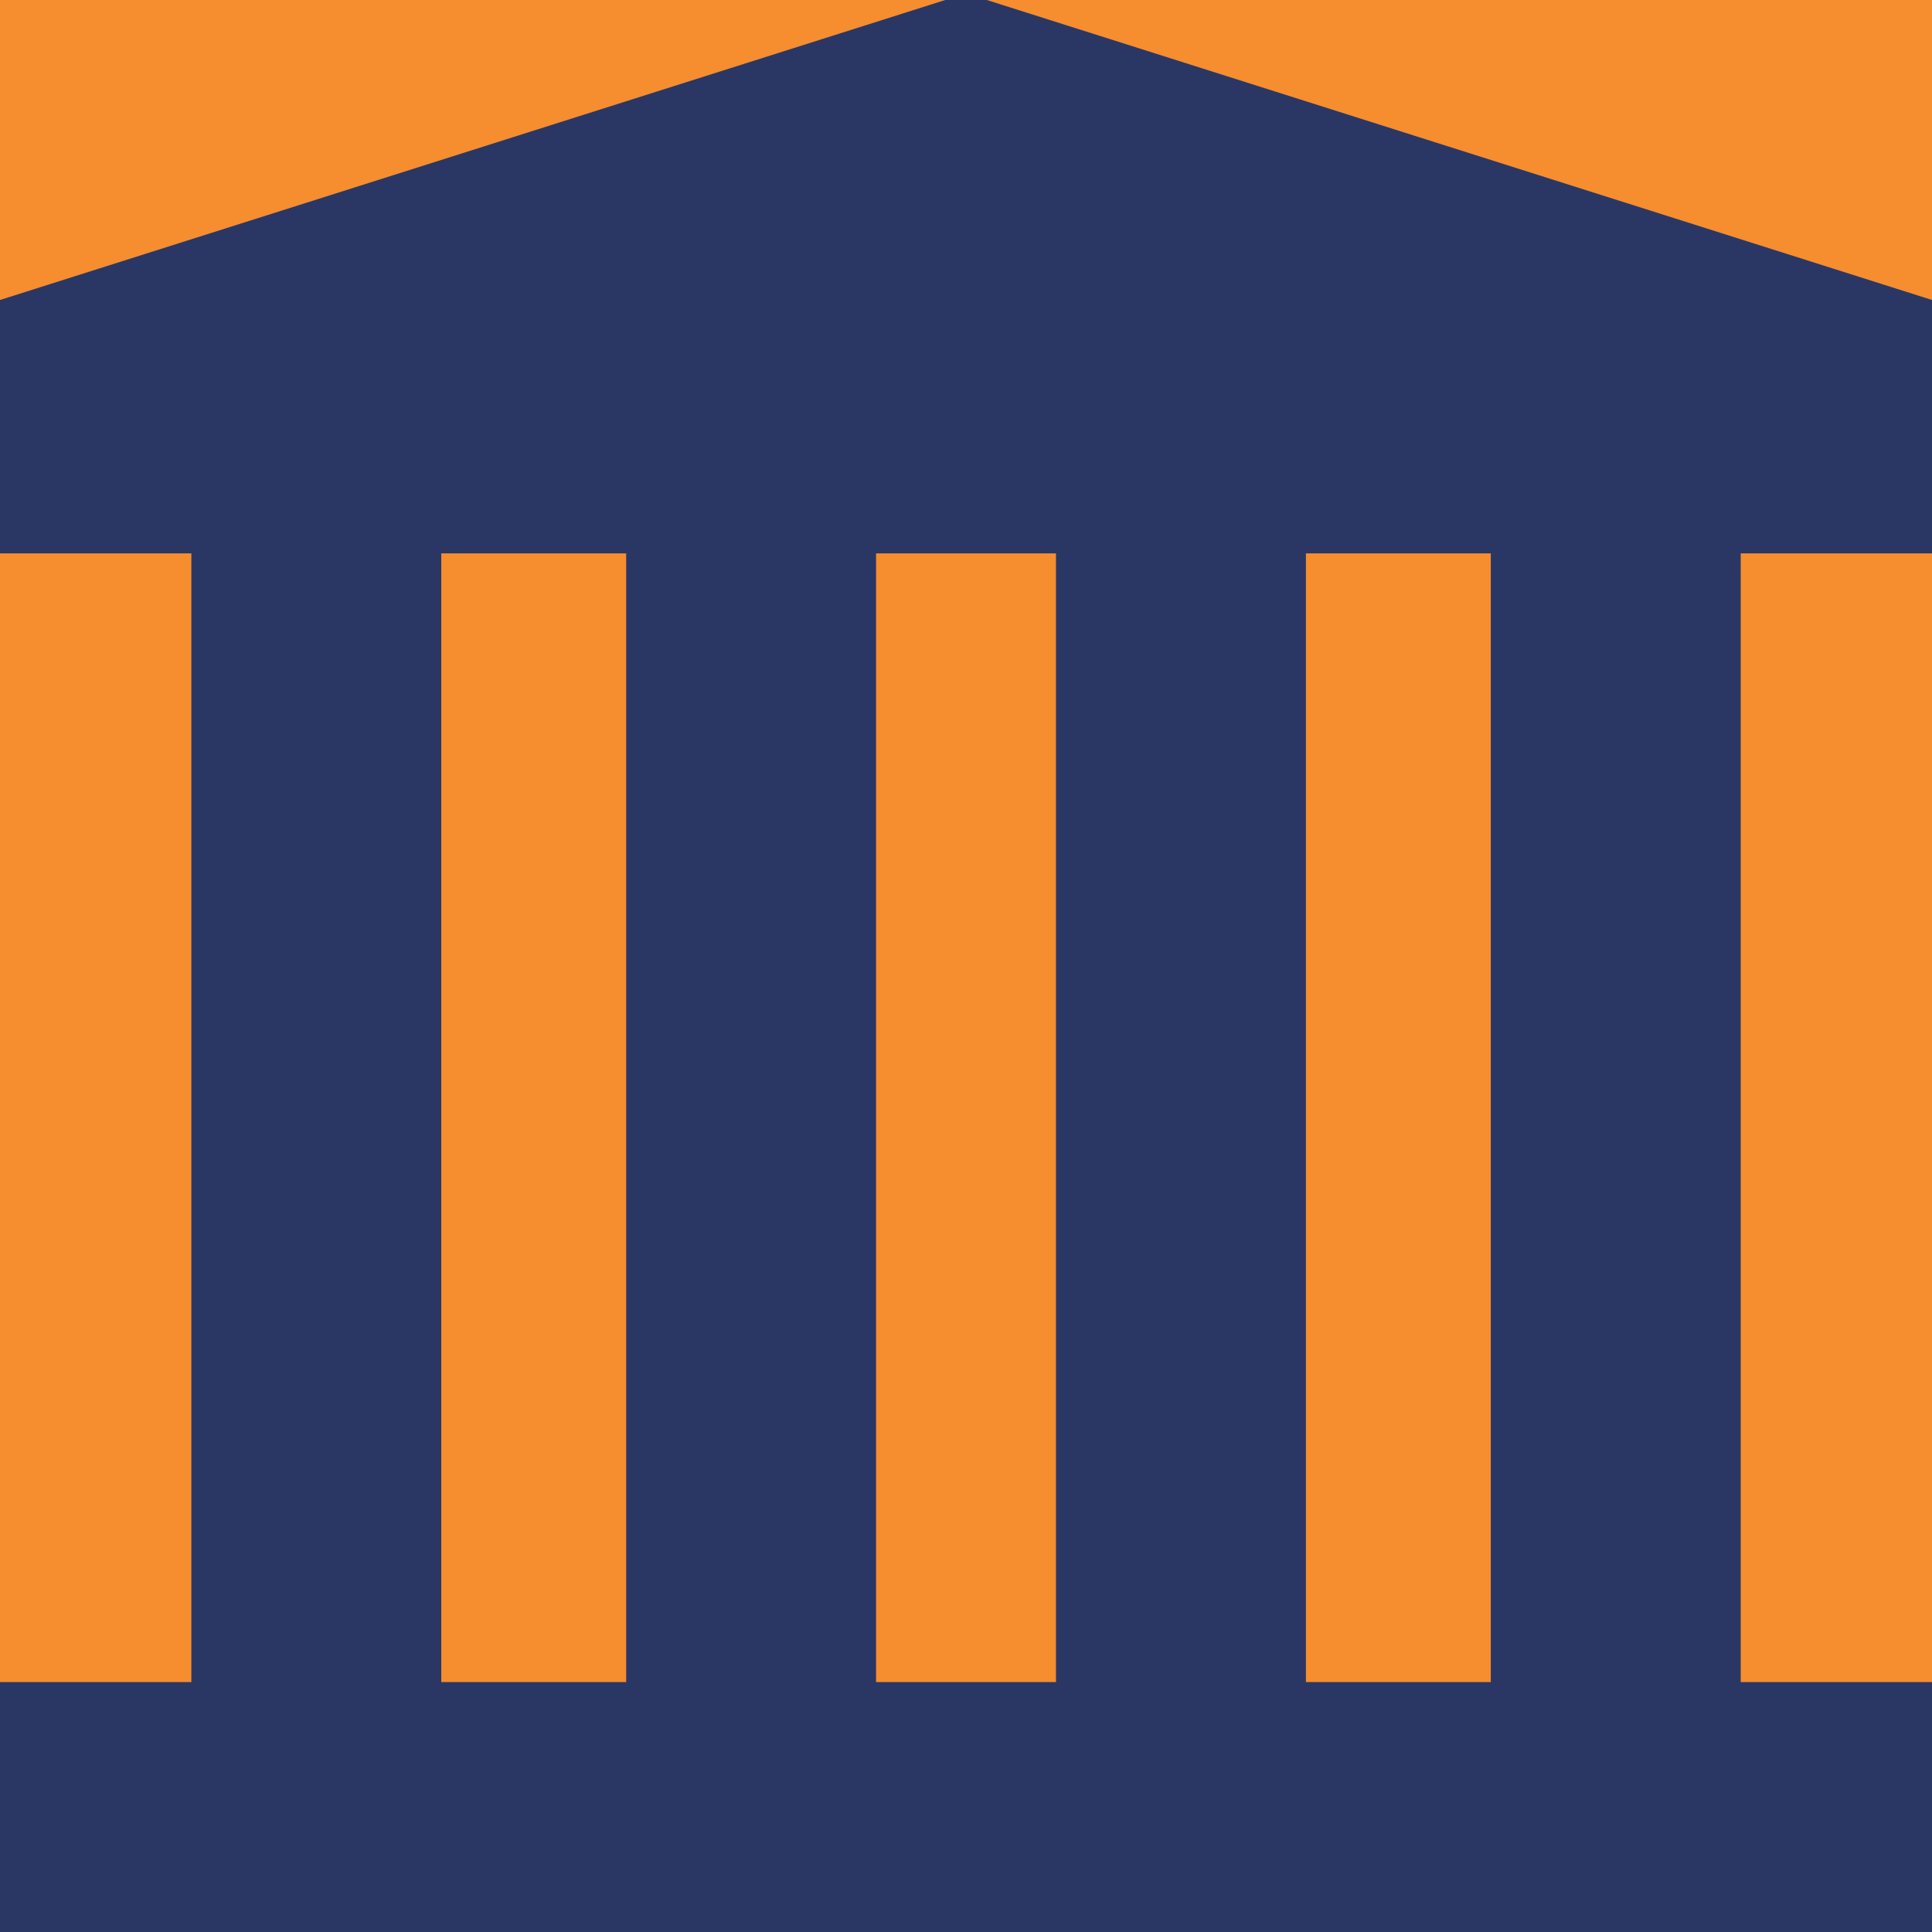 <svg xmlns="http://www.w3.org/2000/svg" xmlns:xlink="http://www.w3.org/1999/xlink" width="86.844" height="86.844" viewBox="0 0 86.844 86.844">
  <defs>
    <clipPath id="clip-path">
      <path id="Path_5402" data-name="Path 5402" d="M6694.324,3.645H6607.48V90.488h86.844Z" transform="translate(-6607.48 -3.645)" fill="#f68d2e"/>
    </clipPath>
  </defs>
  <g id="Mask_Group_111" data-name="Mask Group 111" clip-path="url(#clip-path)">
    <path id="Path_5395" data-name="Path 5395" d="M6694.324,3.645H6607.48V90.488h86.844Z" transform="translate(-6607.48 -3.645)" fill="#f68d2e"/>
    <g id="Group_3570" data-name="Group 3570" transform="translate(-0.496 -0.296)">
      <path id="Path_5396" data-name="Path 5396" d="M6685.877,1441.72h-87.838v11.233h87.838Z" transform="translate(-6598.039 -1365.813)" fill="#2a3764"/>
      <path id="Path_5397" data-name="Path 5397" d="M6685.877,23.187h-87.838V11.955l43.919-13.938,43.919,13.938Z" transform="translate(-6598.039 1.983)" fill="#2a3764"/>
      <path id="Path_5398" data-name="Path 5398" d="M6771.088,447.575v54.09h11.233v-54.09Z" transform="translate(-6761.99 -423.938)" fill="#2a3764"/>
      <path id="Path_5399" data-name="Path 5399" d="M7142.82,447.59v54.091h11.232V447.59Z" transform="translate(-7114.177 -423.952)" fill="#2a3764"/>
      <path id="Path_5400" data-name="Path 5400" d="M7510.259,447.574v54.09h11.234v-54.09Z" transform="translate(-7462.296 -423.937)" fill="#2a3764"/>
      <path id="Path_5401" data-name="Path 5401" d="M7881.989,447.574v54.09h11.234v-54.09Z" transform="translate(-7814.481 -423.937)" fill="#2a3764"/>
    </g>
  </g>
</svg>

